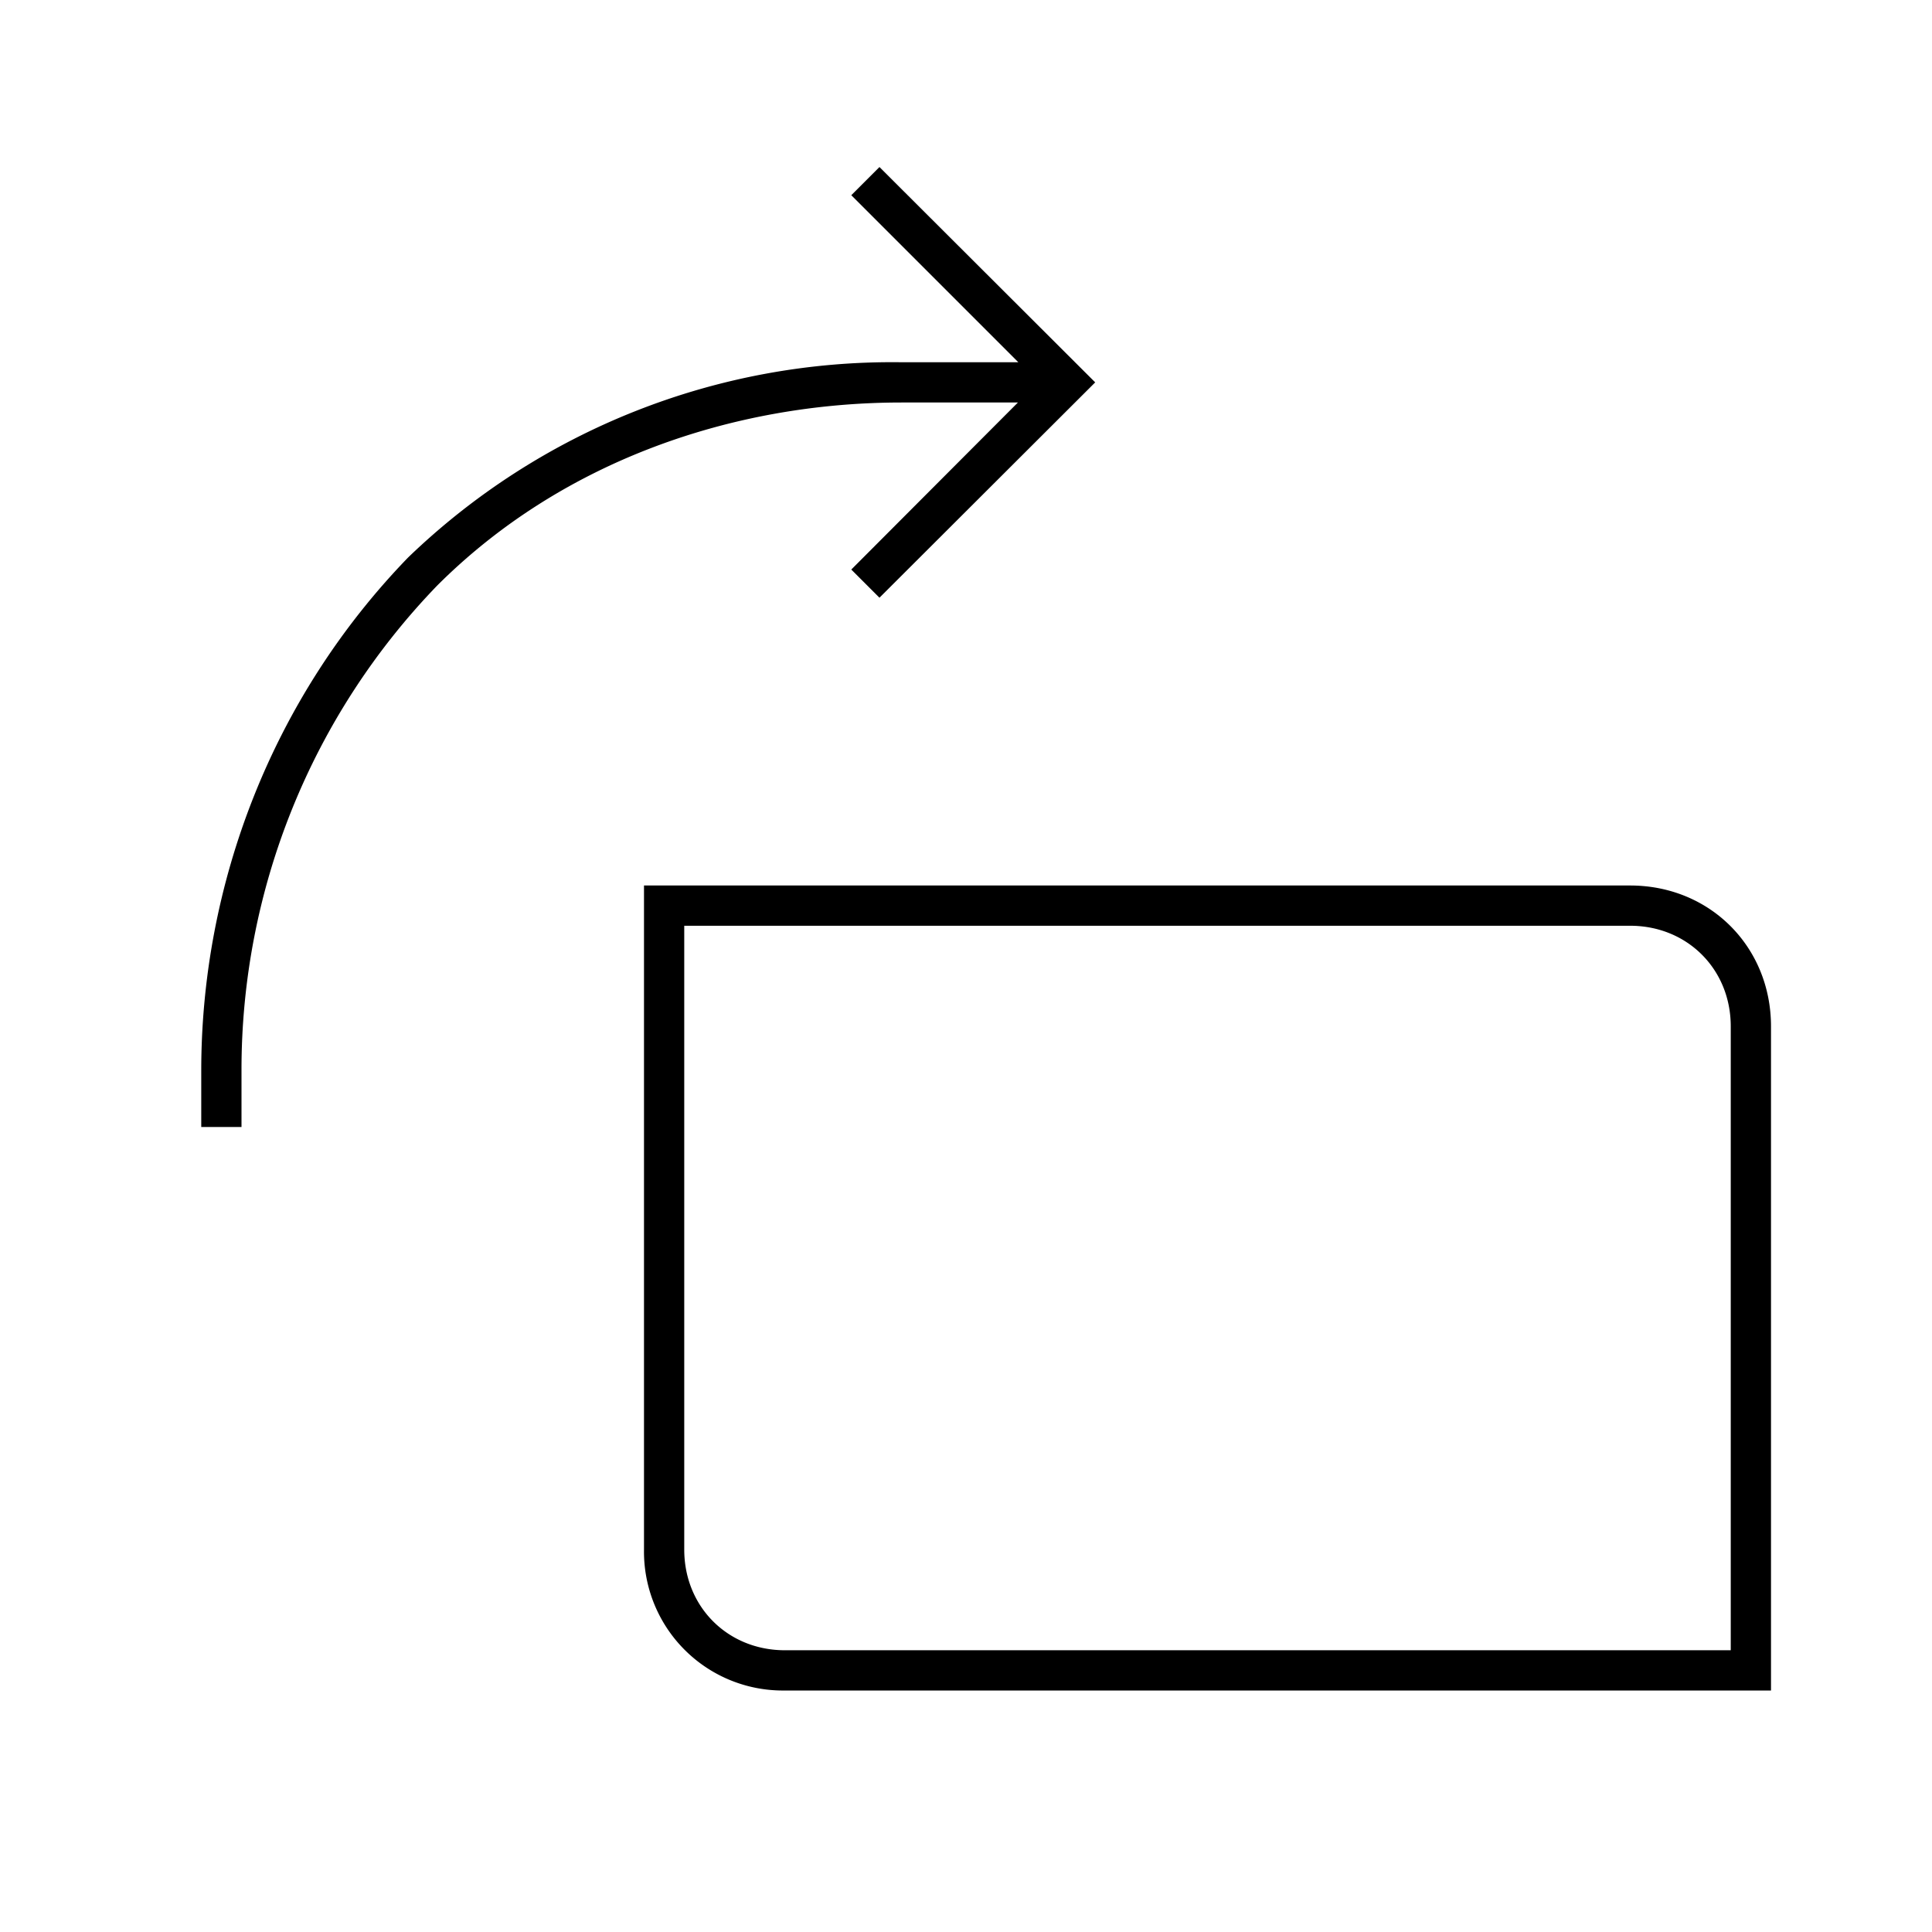 <svg width="48" height="48" fill="none" xmlns="http://www.w3.org/2000/svg"><path fill="currentColor" d="m25.3 9-4.15-4.15.7-.7 5.36 5.35-5.36 5.35-.7-.7L25.29 10H22.4c-4.19 0-8.45 1.46-11.54 4.55A17.31 17.31 0 0 0 6 26.6V28H5v-1.4c0-4.62 1.75-9.25 5.14-12.75A17.32 17.32 0 0 1 22.4 9h2.9ZM16 22h24.5c1.98 0 3.5 1.52 3.5 3.5V42H19.5a3.45 3.45 0 0 1-3.5-3.5V22Zm1 1v15.5c0 1.42 1.08 2.5 2.5 2.5H43V25.5c0-1.42-1.08-2.5-2.5-2.5H17Z"/></svg>